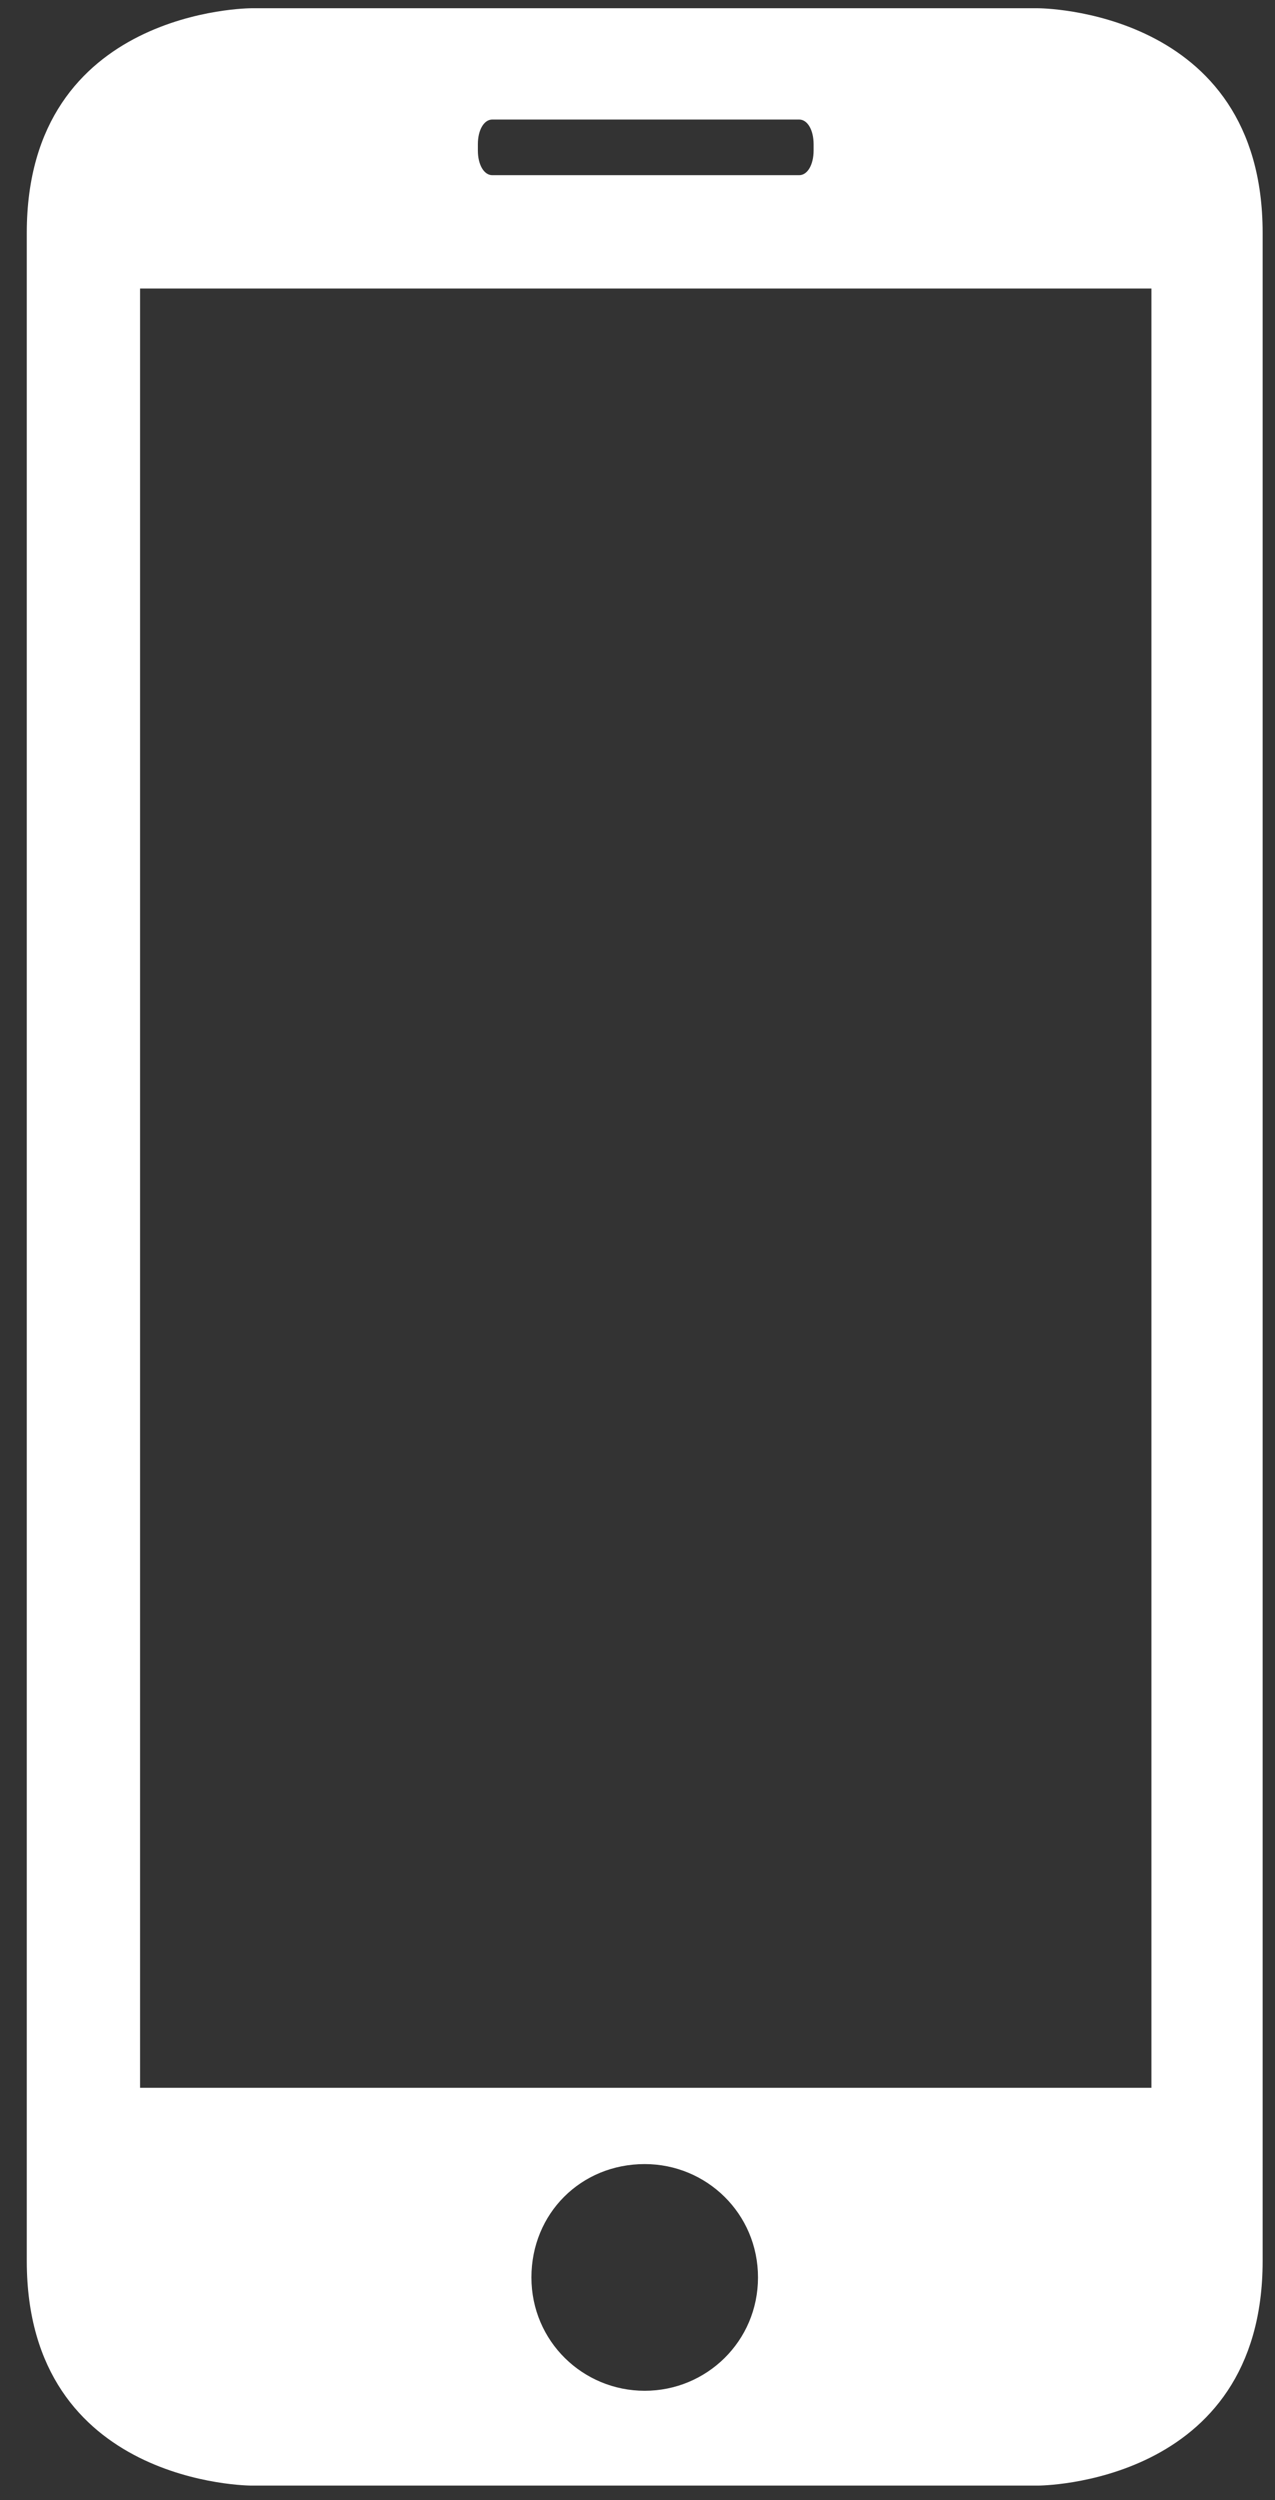 <?xml version="1.0" encoding="utf-8"?>
<!-- Generator: Adobe Illustrator 16.0.0, SVG Export Plug-In . SVG Version: 6.00 Build 0)  -->
<!DOCTYPE svg PUBLIC "-//W3C//DTD SVG 1.1//EN" "http://www.w3.org/Graphics/SVG/1.1/DTD/svg11.dtd">
<svg version="1.1" id="TYPE_D" xmlns="http://www.w3.org/2000/svg" xmlns:xlink="http://www.w3.org/1999/xlink" x="0px" y="0px"
	 width="61.9px" height="121.3px" viewBox="0 0 61.9 121.3" style="enable-background:new 0 0 61.9 121.3;" xml:space="preserve">
<rect x="0" y="0" width="61.9" height="121.3" fill="#333333" stroke="none"/>
<g>
	<path style="fill:#FFFFFF;" d="M50.4,120.6c0,0,10.9,0,10.9-10.9V11.3c0-10.9-10.9-10.9-10.9-10.9H12.2c0,0-10.9,0-10.9,10.9v98.4
		c0,10.9,10.9,10.9,10.9,10.9H50.4z M31.3,116c-3,0-5.5-2.4-5.5-5.5s2.4-5.5,5.5-5.5c3,0,5.5,2.4,5.5,5.5
		C36.8,113.6,34.3,116,31.3,116z M23.2,7c0-0.7,0.3-1.2,0.7-1.2h14.9c0.4,0,0.7,0.5,0.7,1.2v0.3c0,0.7-0.3,1.2-0.7,1.2H23.9
		c-0.4,0-0.7-0.5-0.7-1.2V7z M6.8,14h49.1v87.3H6.8V14z"/>
</g>
</svg>
